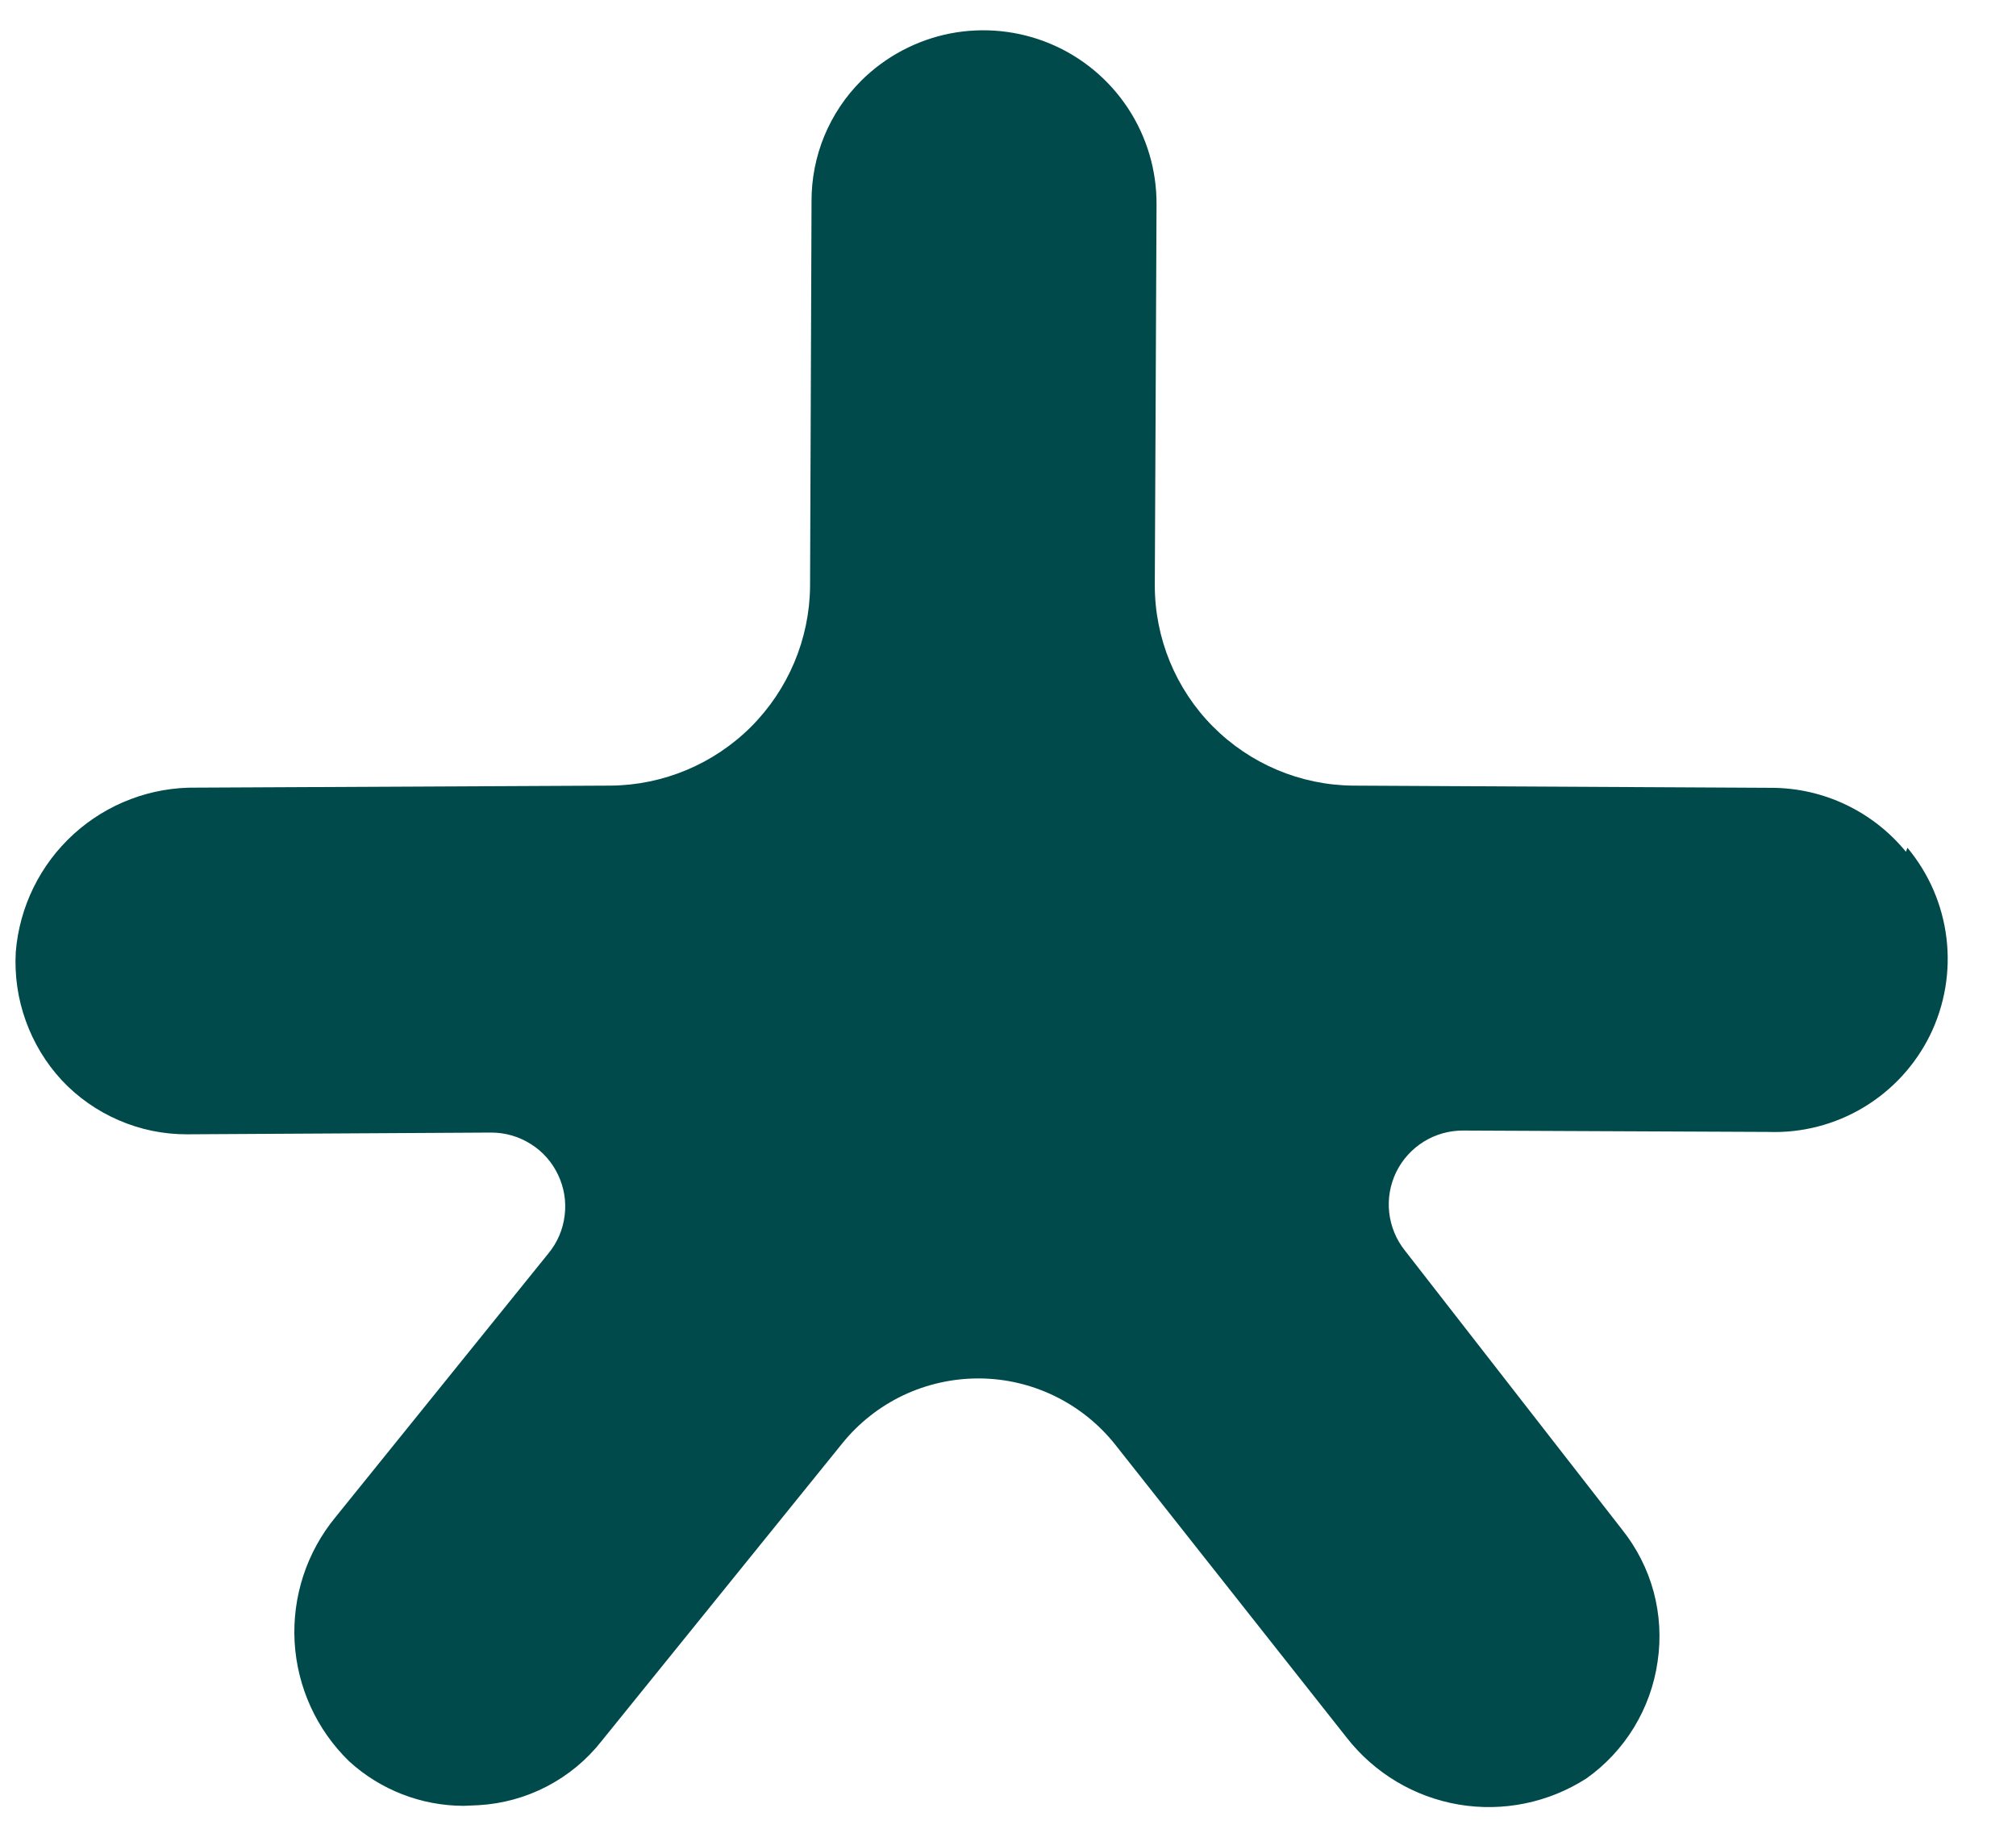 <svg width="22" height="20" viewBox="0 0 22 20" fill="none" xmlns="http://www.w3.org/2000/svg">
<path d="M20.799 9.295C20.622 9.079 20.4 8.904 20.147 8.783C19.895 8.662 19.62 8.599 19.34 8.597L14.766 8.573C14.19 8.568 13.64 8.335 13.234 7.926C12.829 7.517 12.602 6.964 12.602 6.388L12.621 2.231C12.623 1.857 12.514 1.491 12.308 1.179C12.102 0.867 11.808 0.623 11.463 0.478C11.118 0.333 10.738 0.294 10.37 0.365C10.003 0.437 9.665 0.616 9.4 0.879C9.226 1.052 9.089 1.258 8.995 1.485C8.902 1.711 8.855 1.954 8.856 2.199L8.84 6.4C8.834 6.975 8.602 7.524 8.196 7.931C7.789 8.337 7.239 8.568 6.664 8.573L2.145 8.595C1.65 8.587 1.17 8.769 0.804 9.102C0.438 9.435 0.212 9.895 0.172 10.389C0.158 10.643 0.194 10.899 0.281 11.139C0.367 11.38 0.501 11.601 0.674 11.788C0.849 11.975 1.062 12.124 1.297 12.225C1.532 12.327 1.786 12.379 2.043 12.378L5.361 12.359C5.514 12.359 5.663 12.402 5.792 12.484C5.922 12.565 6.025 12.682 6.09 12.82C6.156 12.958 6.181 13.111 6.162 13.263C6.144 13.415 6.083 13.558 5.986 13.676L3.661 16.556C3.347 16.937 3.188 17.423 3.215 17.917C3.243 18.41 3.455 18.876 3.81 19.22C4.151 19.532 4.597 19.705 5.059 19.706L5.222 19.699C5.483 19.684 5.737 19.614 5.968 19.494C6.2 19.373 6.403 19.205 6.564 19L9.192 15.75C9.371 15.528 9.599 15.349 9.857 15.226C10.115 15.104 10.398 15.041 10.684 15.042C10.97 15.043 11.252 15.109 11.509 15.234C11.766 15.359 11.992 15.54 12.17 15.764L14.697 18.963C15 19.35 15.435 19.61 15.919 19.692C16.402 19.774 16.899 19.672 17.312 19.407C17.521 19.259 17.698 19.069 17.832 18.849C17.965 18.63 18.053 18.386 18.089 18.131C18.127 17.878 18.112 17.619 18.046 17.371C17.979 17.123 17.861 16.891 17.701 16.691L15.331 13.646C15.236 13.527 15.177 13.383 15.16 13.232C15.143 13.081 15.17 12.928 15.236 12.791C15.303 12.654 15.407 12.539 15.537 12.458C15.666 12.378 15.816 12.336 15.968 12.337L19.298 12.352C19.663 12.365 20.024 12.272 20.337 12.084C20.65 11.896 20.902 11.622 21.063 11.294C21.223 10.966 21.285 10.598 21.241 10.236C21.197 9.873 21.049 9.531 20.815 9.251L20.799 9.295Z" fill="#004A4B"/>
</svg>
